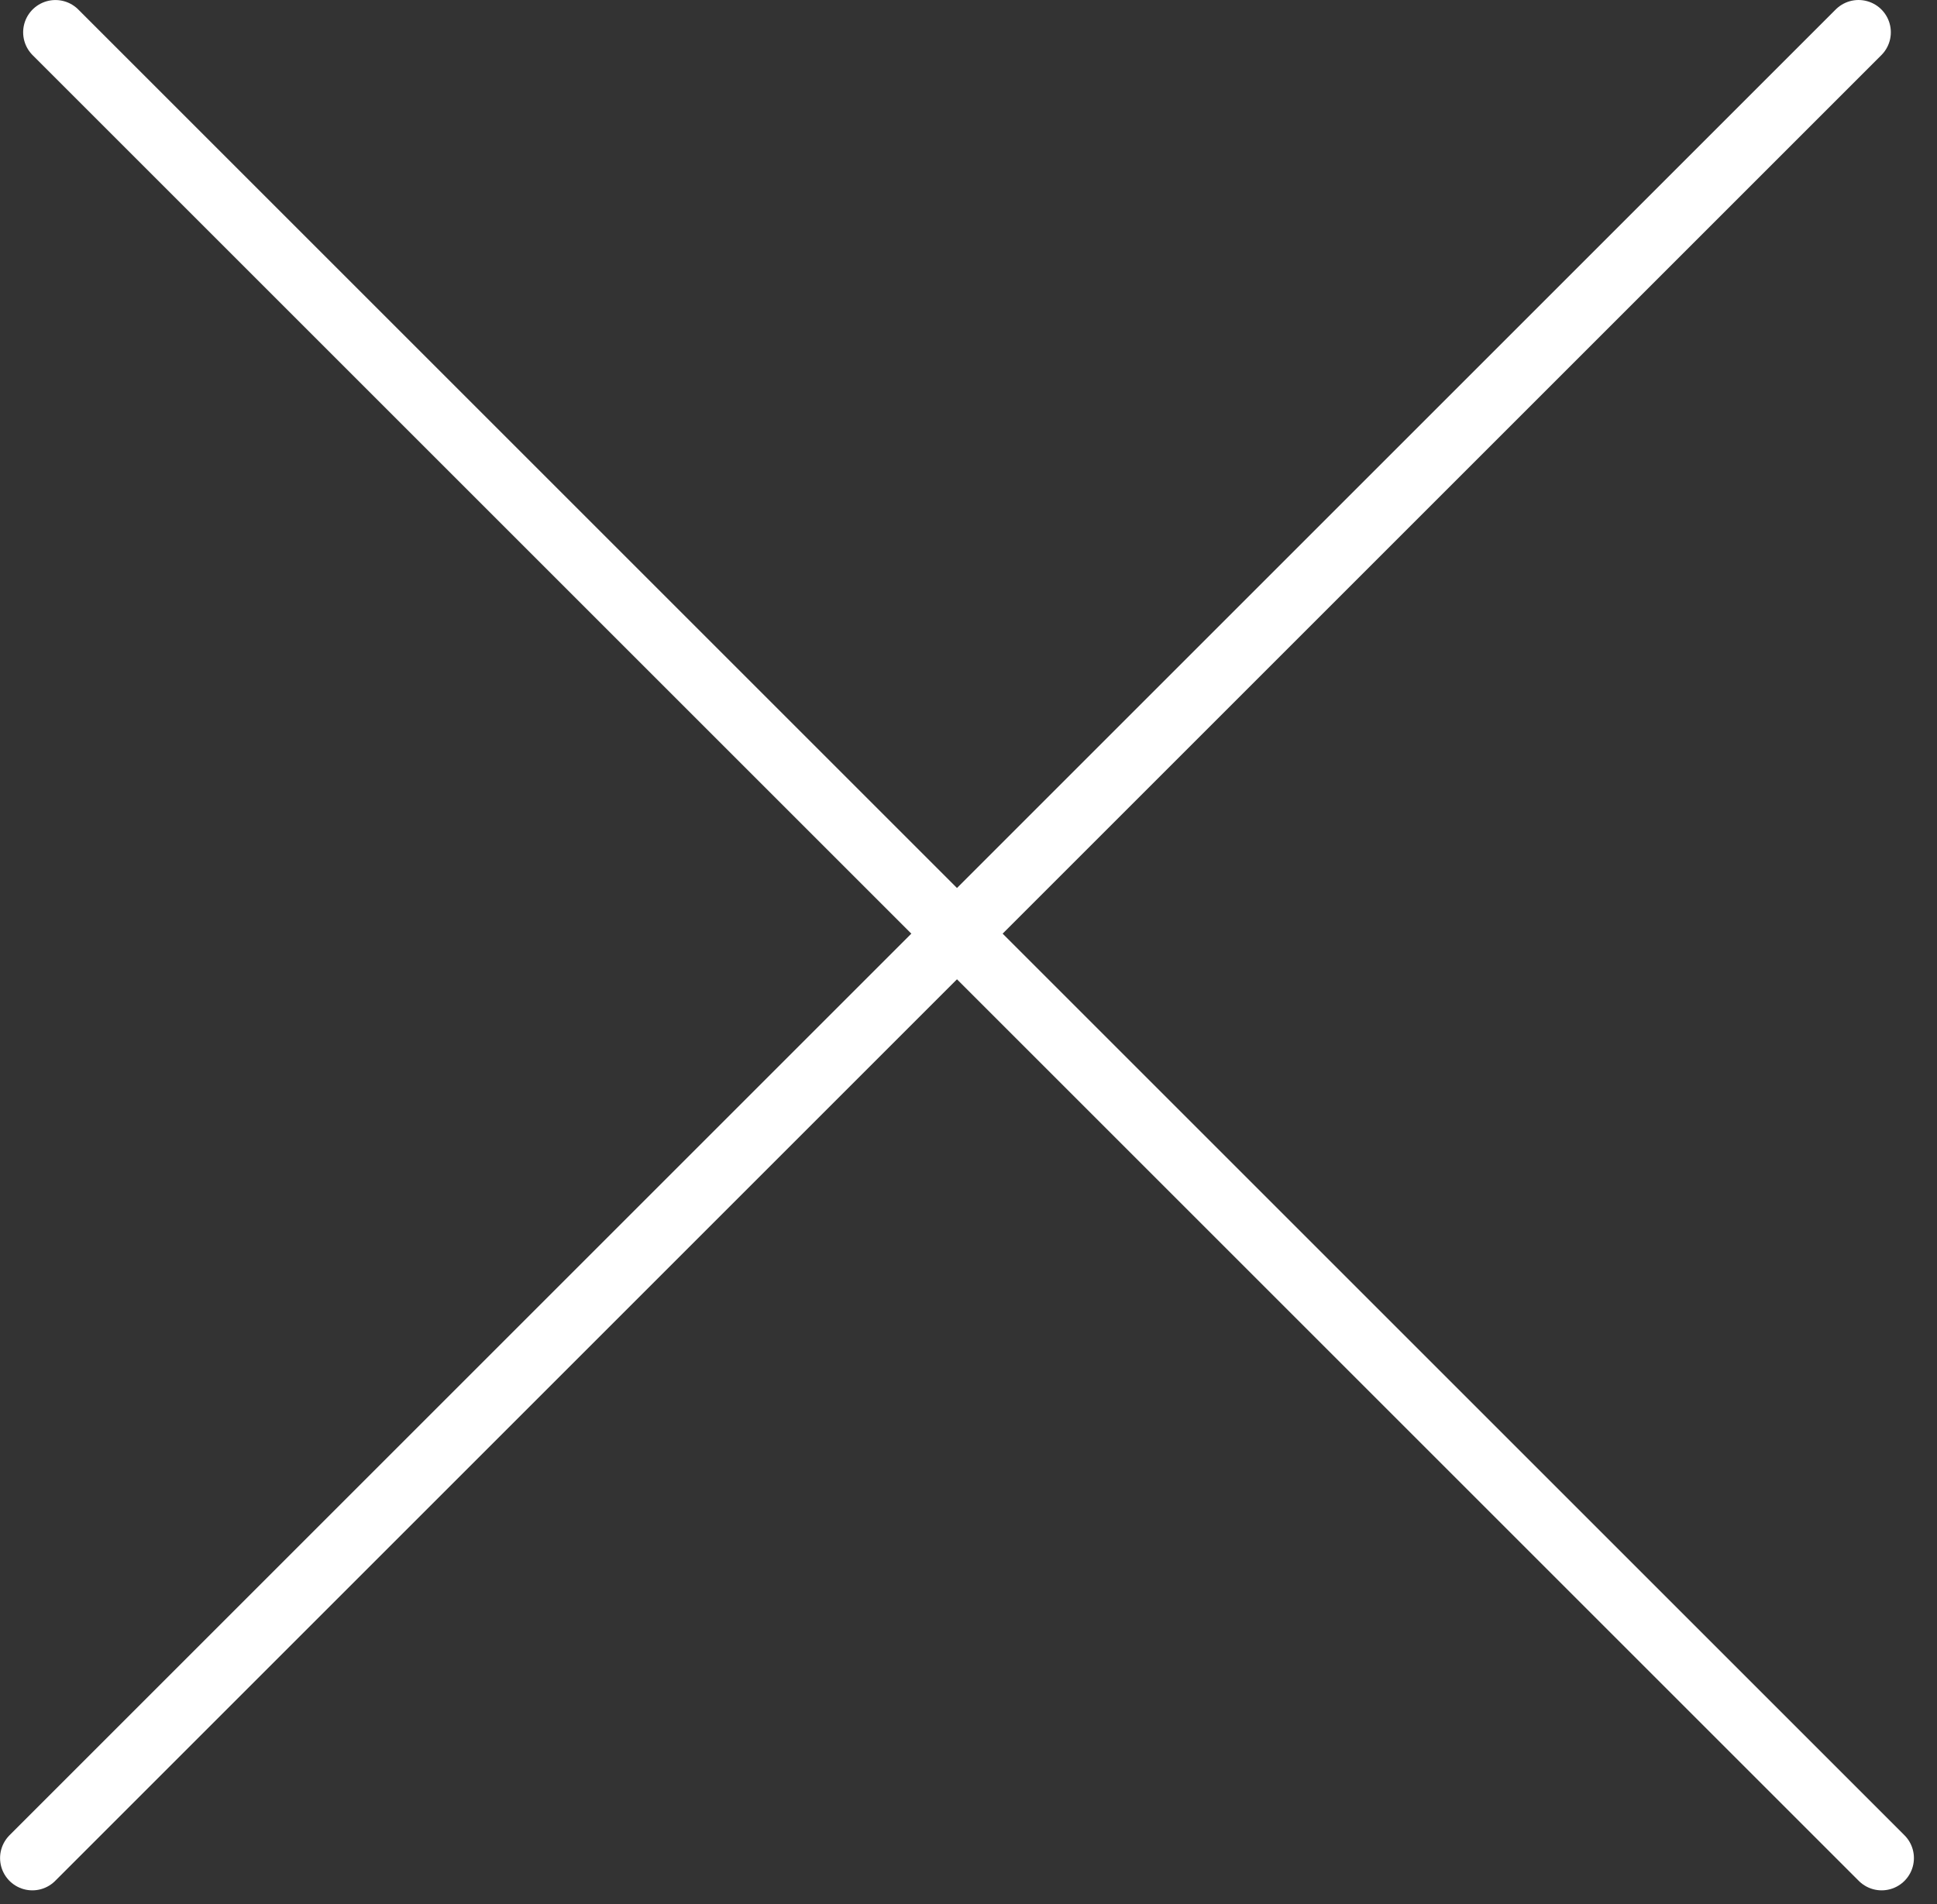 <svg xmlns="http://www.w3.org/2000/svg" width="60" height="59" viewBox="0 0 60 59" fill="none"><rect x="0" y="0" width="60" height="59" fill="#333333" stroke="none"/><path d="M57.57 1L1.002 57.569" stroke="white" stroke-width="2" stroke-linecap="round"></path><path d="M58.285 57.569L1.717 1.001" stroke="white" stroke-width="2" stroke-linecap="round"></path></svg>